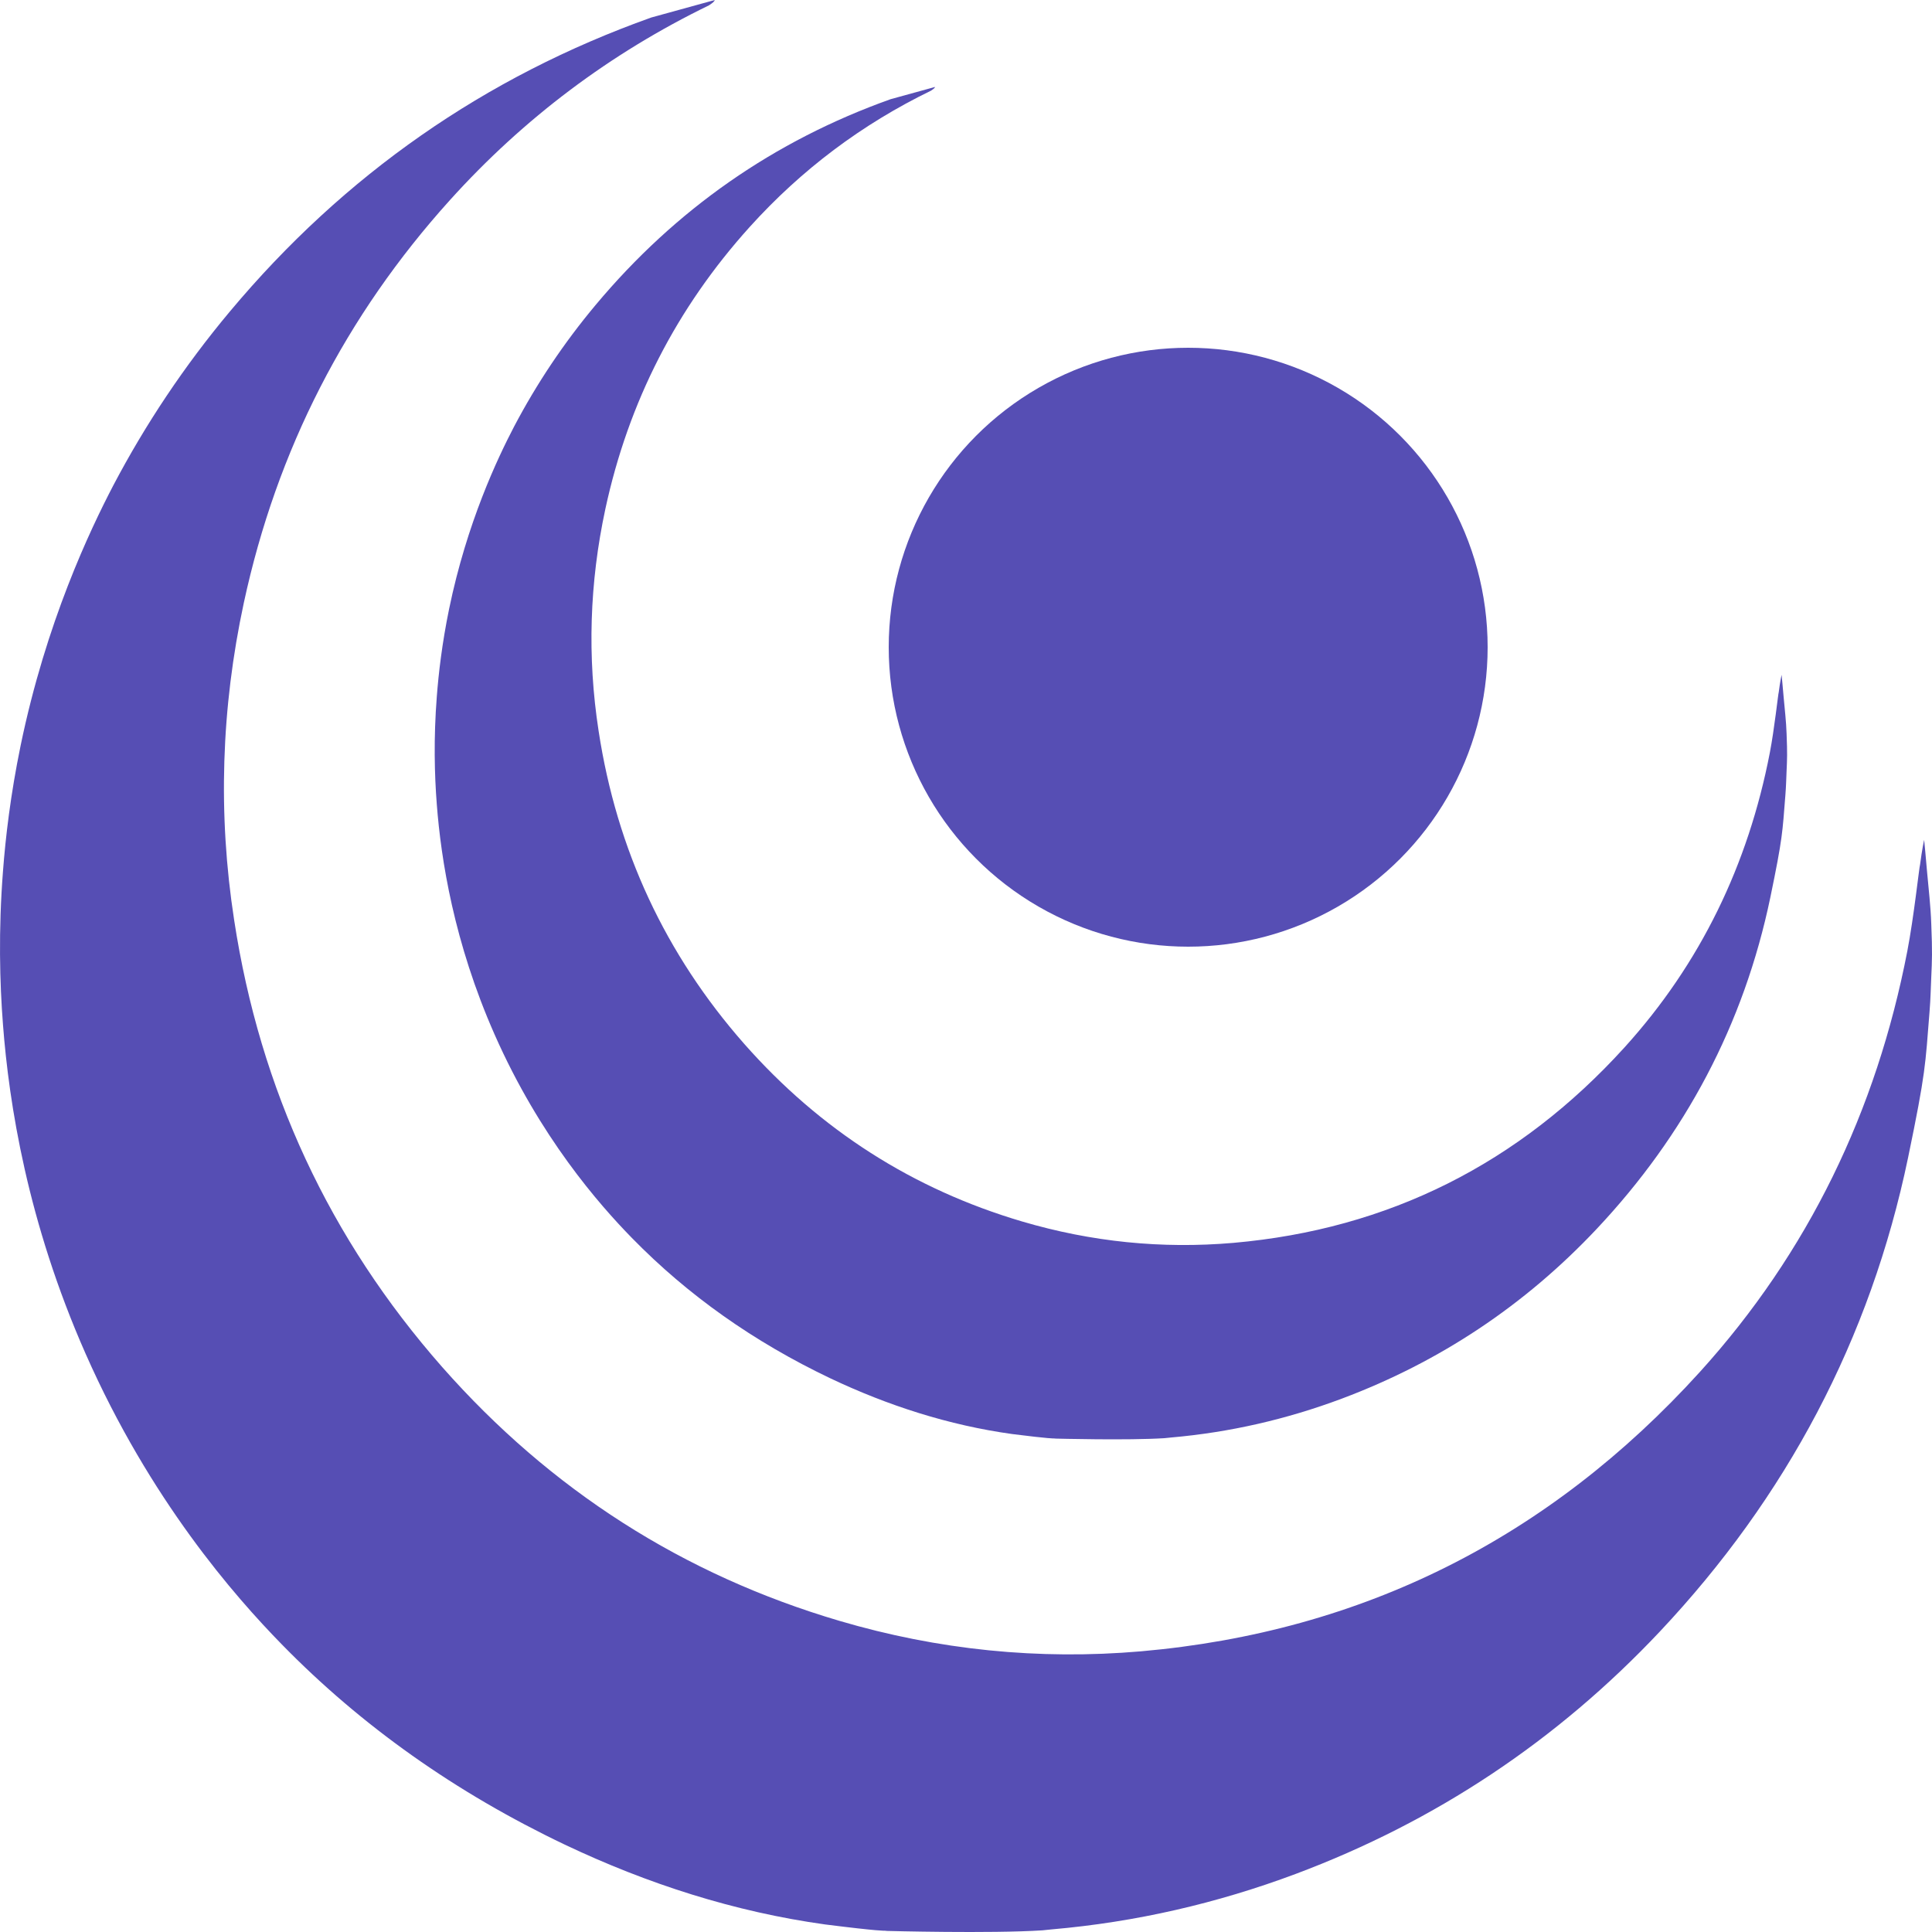 <svg viewBox="0 0 200 200" xmlns="http://www.w3.org/2000/svg">
<path d="M73.998 0C73.918 0.183 73.818 0.265 73.398 0.55C63.183 5.516 54.227 12.234 46.57 20.722C35.794 32.67 28.657 46.553 25.239 62.41C22.9 73.3 22.54 84.251 24.239 95.243C26.918 112.809 34.115 128.259 45.77 141.51C57.005 154.253 70.74 163.026 86.893 167.789C97.108 170.802 107.524 171.86 118.119 170.944C141.069 168.929 160.361 159.22 175.955 142.04C187.19 129.643 194.247 115.008 197.445 98.459C198.125 94.937 198.685 89.665 198.765 89.502C198.965 87.935 199.185 86.938 199.185 86.938C199.185 86.938 199.405 89.136 199.484 90.195C199.644 92.006 199.864 93.818 199.924 95.65C200.044 98.642 200.004 99.314 199.924 101.146C199.864 102.408 199.864 103.242 199.744 104.749C199.305 110.265 199.365 110.957 197.525 119.832C193.607 138.661 184.911 154.986 171.836 168.888C161.181 180.206 148.586 188.572 134.132 193.987C125.976 197.04 117.559 198.974 108.903 199.727C108.603 199.747 108.383 199.788 107.904 199.829C102.526 200.175 91.85 199.89 91.85 199.89L91.611 199.869C91.611 199.869 91.051 199.93 85.413 199.218C76.037 197.915 67.041 195.025 58.465 190.954C47.19 185.58 37.434 178.679 29.177 170.232C24.299 165.245 15.543 155.271 8.866 140.147C2.829 126.488 0.929 114.194 0.31 106.092C-0.03 101.736 -0.17 96.342 0.31 90.174C0.569 86.734 1.089 82.256 2.129 77.208C4.768 64.404 9.326 54.858 11.725 50.257C15.063 43.907 19.082 37.881 23.799 32.243C35.635 18.096 50.188 7.959 67.421 1.812" fill="#564EB4" />
<path d="M96.799 9C96.743 9.128 96.673 9.185 96.379 9.385C89.228 12.861 82.959 17.564 77.599 23.505C70.056 31.869 65.06 41.587 62.667 52.687C61.03 60.31 60.778 67.976 61.968 75.67C63.843 87.967 68.881 98.781 77.039 108.057C84.904 116.977 94.518 123.118 105.825 126.452C112.976 128.561 120.267 129.302 127.683 128.661C143.749 127.25 157.253 120.454 168.168 108.428C176.033 99.75 180.973 89.505 183.212 77.921C183.688 75.456 184.079 71.766 184.135 71.652C184.275 70.555 184.429 69.856 184.429 69.856C184.429 69.856 184.583 71.395 184.639 72.136C184.751 73.404 184.905 74.672 184.947 75.955C185.031 78.049 185.003 78.52 184.947 79.802C184.905 80.686 184.905 81.27 184.821 82.324C184.513 86.186 184.555 86.67 183.268 92.882C180.525 106.063 174.438 117.49 165.285 127.222C157.827 135.144 149.01 141 138.893 144.791C133.183 146.928 127.292 148.282 121.232 148.809C121.022 148.823 120.868 148.852 120.533 148.88C116.768 149.122 109.295 148.923 109.295 148.923L109.127 148.909C109.127 148.909 108.736 148.951 104.789 148.453C98.226 147.541 91.929 145.517 85.925 142.668C78.033 138.906 71.204 134.076 65.424 128.162C62.01 124.671 55.88 117.69 51.206 107.103C46.98 97.542 45.651 88.936 45.217 83.264C44.979 80.215 44.881 76.439 45.217 72.122C45.399 69.714 45.763 66.579 46.49 63.045C48.337 54.083 51.528 47.4 53.207 44.18C55.544 39.735 58.357 35.517 61.66 31.57C69.944 21.667 80.132 14.571 92.195 10.268" fill="#564EB4" />
<circle cx="123" cy="67" r="31" fill="#564EB4" />
</svg>
